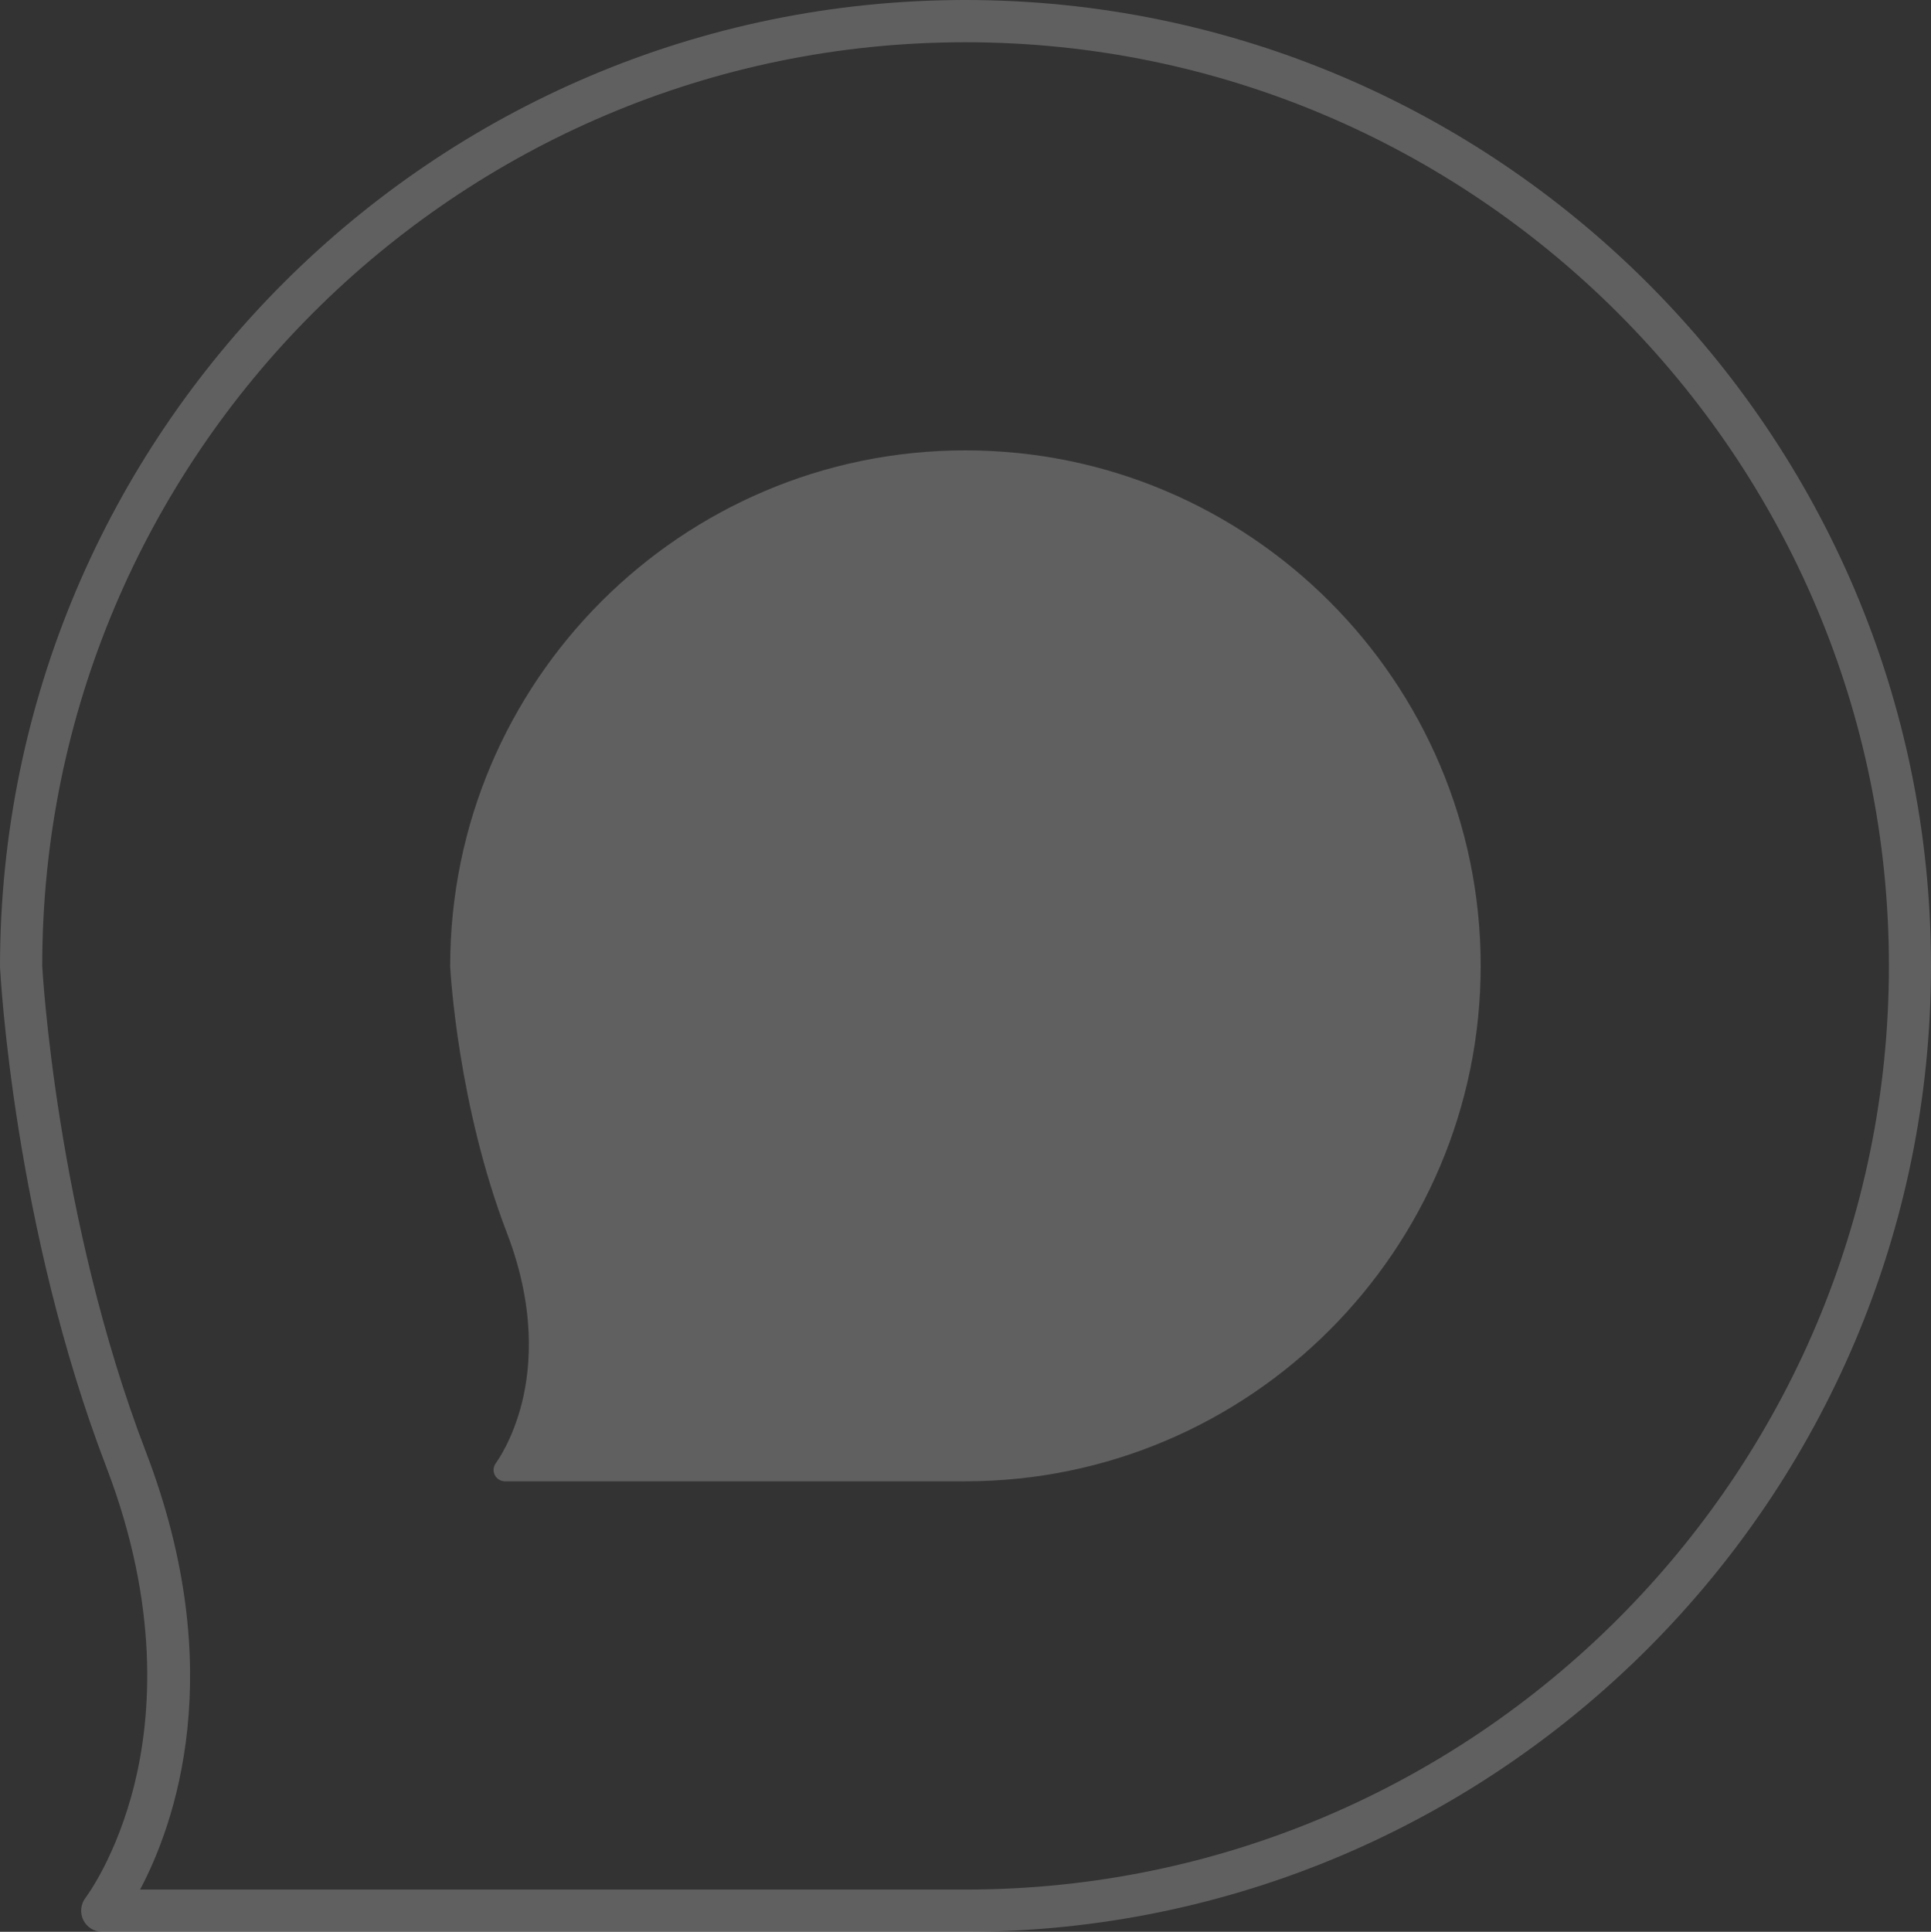 <?xml version="1.0" encoding="UTF-8"?><svg id="Layer_1" xmlns="http://www.w3.org/2000/svg" viewBox="0 0 131.22 131.26"><rect x="0" y="0" width="131.22" height="131.26" fill="#333333" stroke="none"/><defs><style>.cls-1{fill:#fff;}.cls-2{opacity:.22;}</style></defs><g class="cls-2"><path class="cls-1" d="M65.6,131.26H6.95c-.55,0-1.05-.31-1.29-.8-.24-.49-.18-1.08.15-1.51.02-.02,2.12-2.8,3.34-7.77,1.12-4.58,1.7-12.02-1.91-21.46C.96,83.35.04,66.41,0,65.7,0,29.44,29.43,0,65.6,0s65.62,29.44,65.62,65.63-29.44,65.63-65.62,65.63ZM9.52,128.39h56.09c34.6,0,62.75-28.16,62.75-62.76S100.2,2.87,65.6,2.87,2.87,31.02,2.87,65.63c0,.1.94,17.14,7.06,33.06,0,0,0,0,0,0,5.69,14.88,1.92,25.3-.41,29.7Z"/></g><g class="cls-2"><path class="cls-1" d="M65.61,100.65h-31.3c-.29,0-.56-.17-.69-.43-.13-.26-.1-.58.08-.81,0-.01,1.13-1.5,1.78-4.15.6-2.44.91-6.41-1.02-11.45-3.35-8.73-3.85-17.77-3.87-18.15,0-19.35,15.71-35.06,35.01-35.06s35.02,15.71,35.02,35.02-15.71,35.03-35.02,35.03Z"/></g></svg>